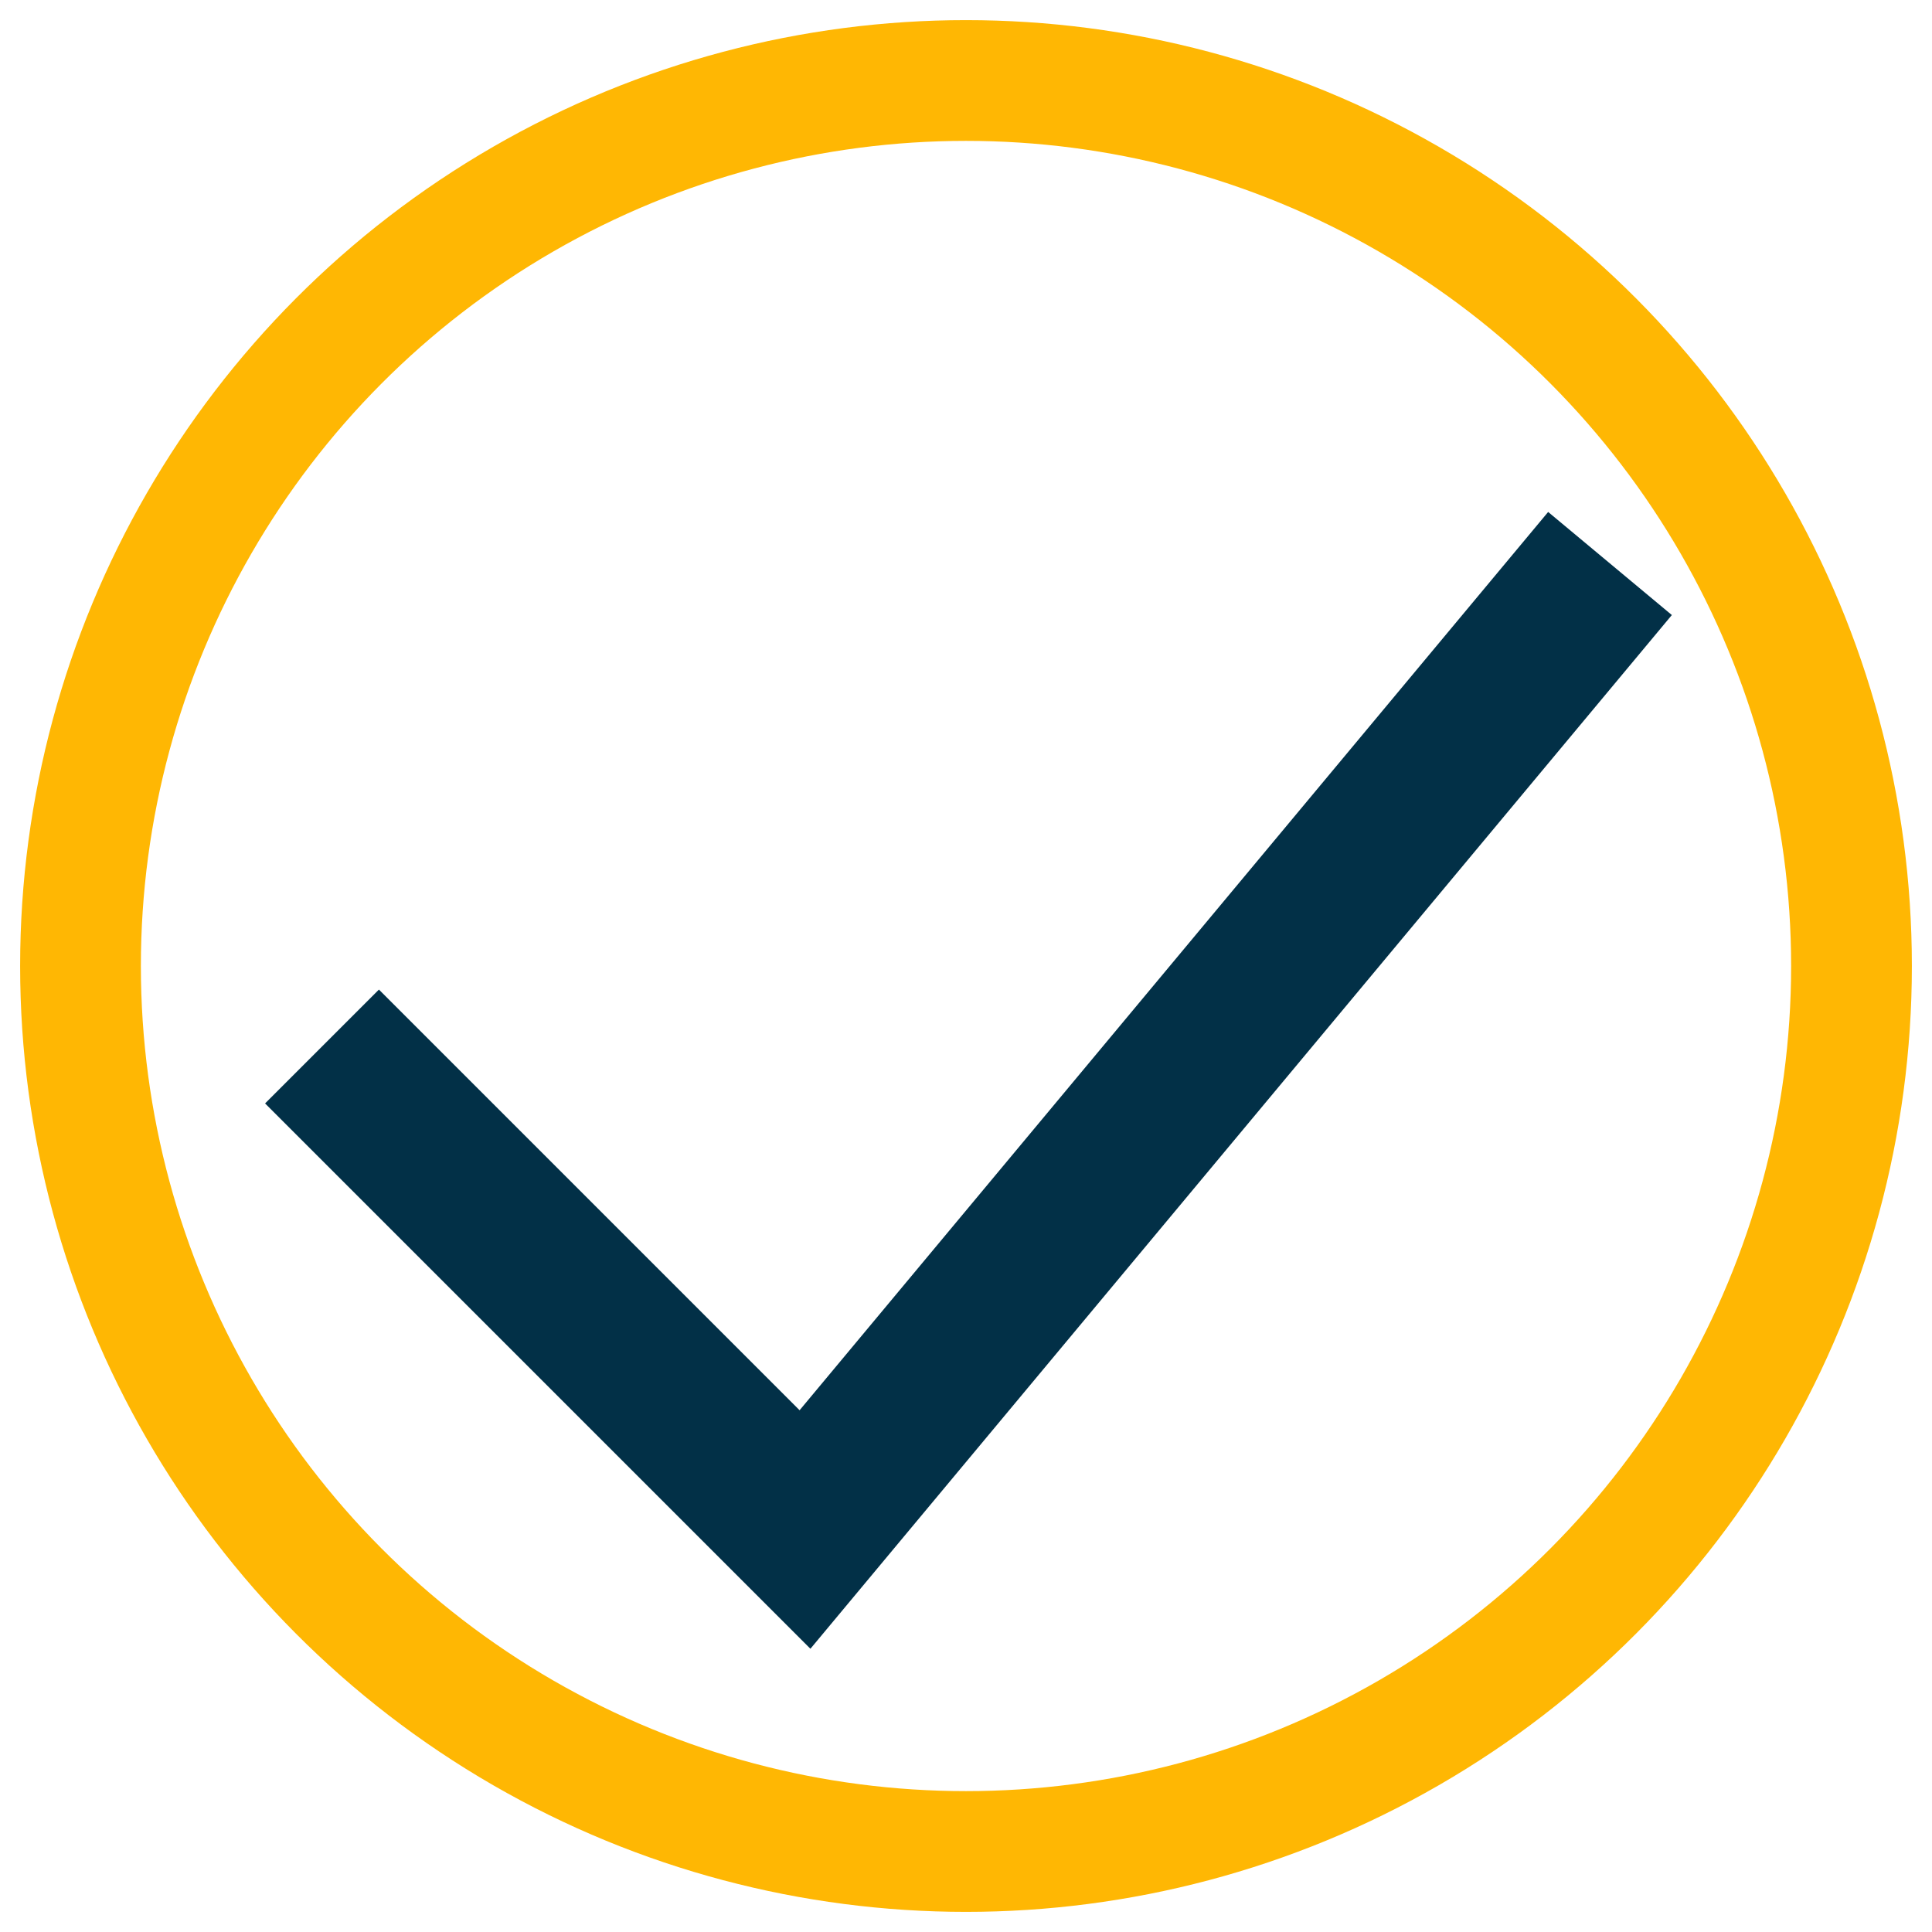 <?xml version="1.0" encoding="UTF-8"?>
<svg xmlns="http://www.w3.org/2000/svg" width="24" height="24" viewBox="0 0 24 24"><path d="M4 13l6 6L20 7" stroke="#023047" stroke-width="2" fill="none"/><circle cx="12" cy="12" r="11" stroke="#FFB703" stroke-width="1.5" fill="none"/></svg>